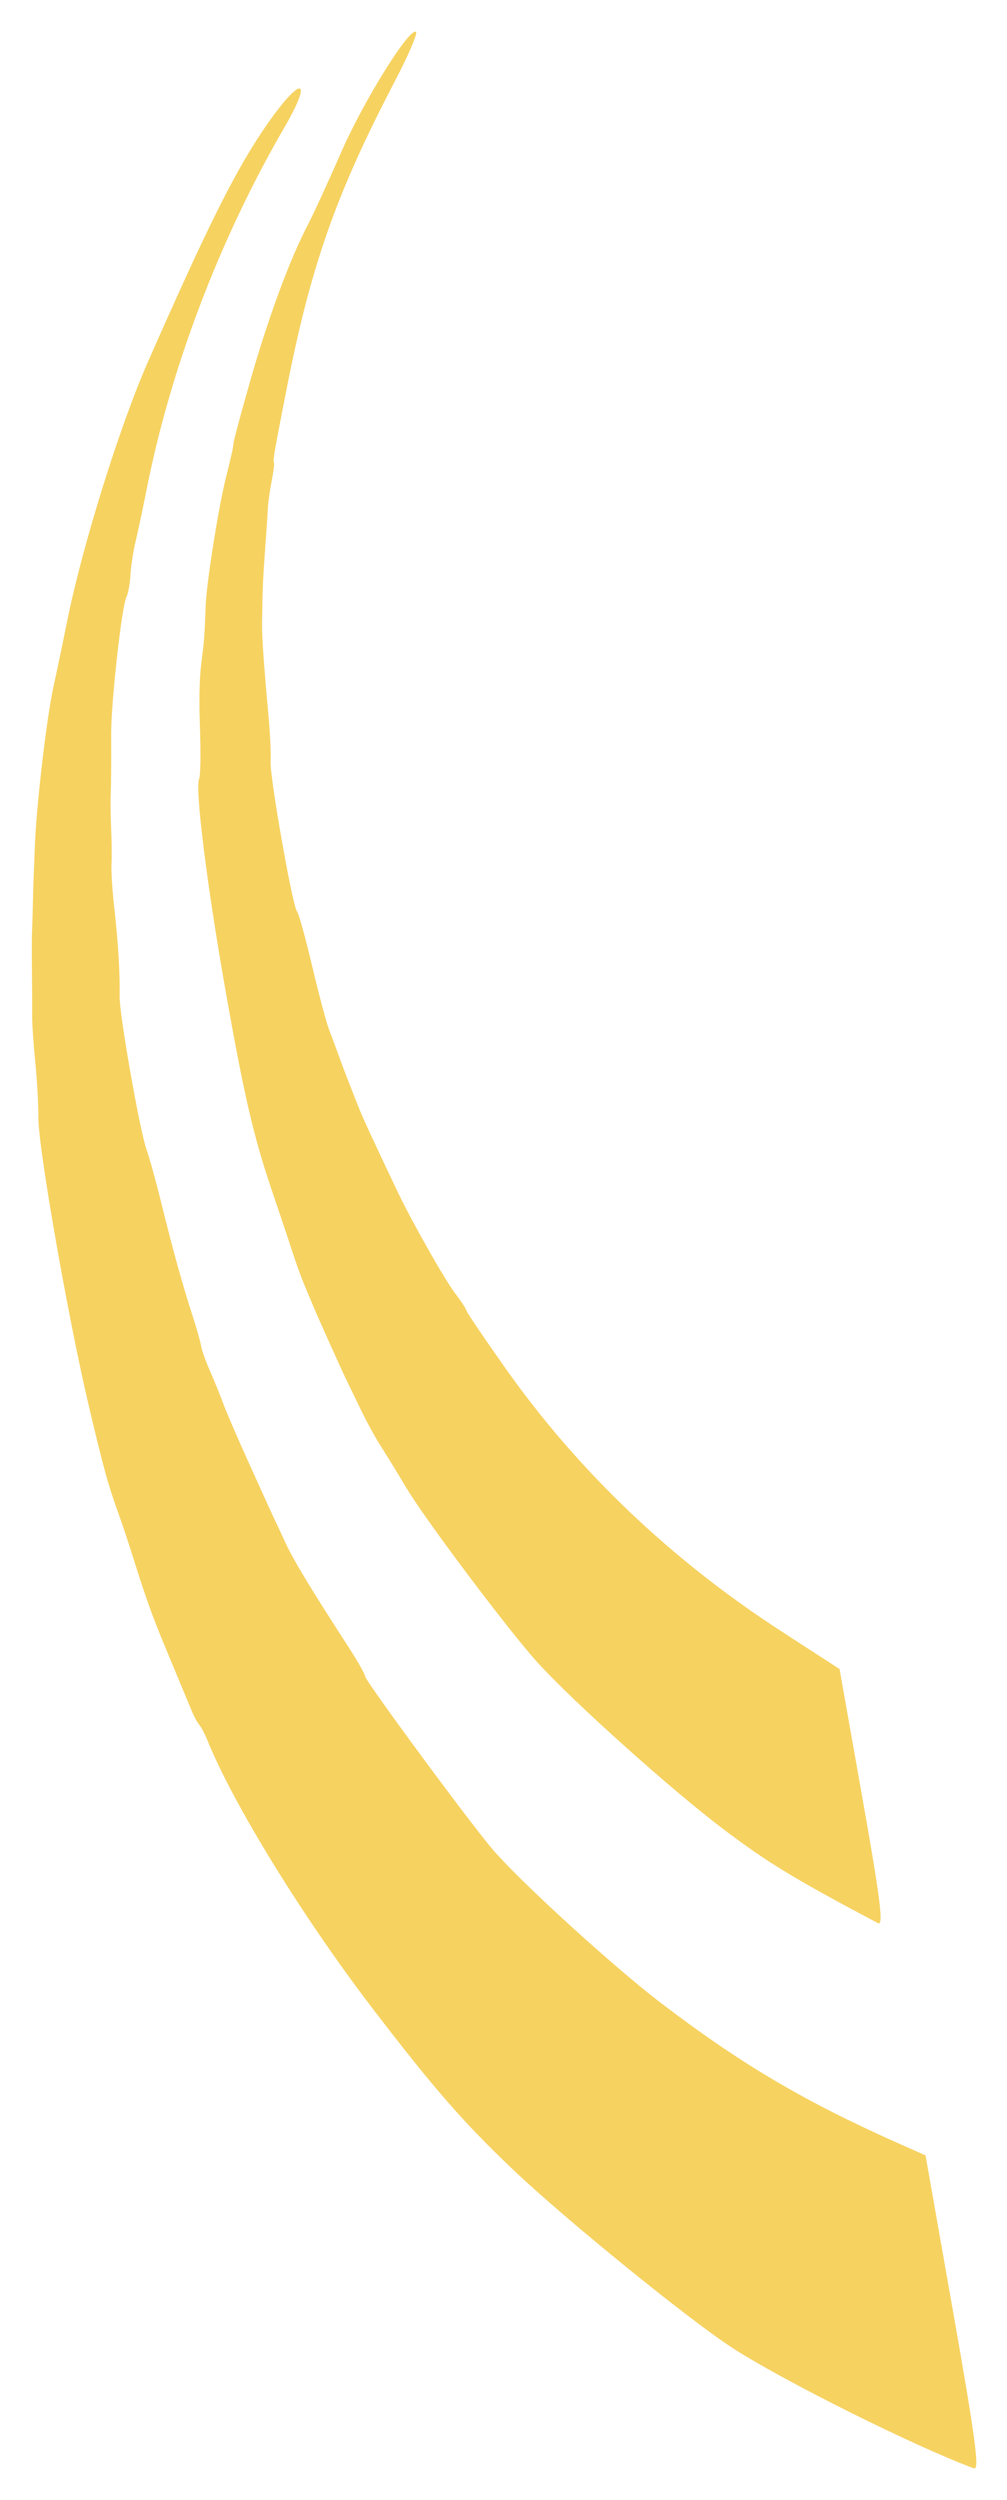 <svg width="141" height="350" viewBox="0 0 141 350" fill="none" xmlns="http://www.w3.org/2000/svg">
<g filter="url(#filter0_d_222_128)">
<path d="M70.827 187.639C80.966 201.985 94.001 214.406 109.385 224.381L117.556 229.68L120.756 247.739C123.298 262.081 123.744 265.686 122.924 265.251C111.204 259.043 107.497 256.788 101.224 252.049C93.986 246.58 80.239 234.246 75.249 228.744C71.268 224.355 59.601 208.834 56.966 204.422C55.631 202.187 53.953 199.45 53.239 198.341C52.524 197.231 51.269 194.925 50.449 193.217C49.629 191.508 48.802 189.801 48.61 189.423C48.133 188.483 44.647 180.739 43.926 179.017C43.605 178.25 43.013 176.838 42.61 175.88C42.207 174.921 41.514 173.022 41.07 171.659C40.626 170.296 39.941 168.226 39.547 167.06C39.152 165.894 38.455 163.827 37.996 162.467C35.463 154.955 34.131 149.173 31.53 134.405C28.976 119.901 27.304 106.49 27.872 105.064C28.084 104.534 28.126 101.733 27.987 97.531C27.849 93.384 27.935 90.631 28.278 88.102C28.582 85.867 28.641 85.044 28.799 80.788C28.92 77.527 30.635 66.765 31.686 62.66C32.27 60.383 32.718 58.355 32.682 58.152C32.647 57.95 33.704 53.983 35.032 49.337C37.568 40.464 40.546 32.388 43.07 27.542C43.896 25.955 46.003 21.372 47.753 17.357C50.872 10.197 57.326 -0.191 58.252 0.458C58.511 0.639 57.216 3.671 55.375 7.197C47.048 23.146 43.523 33.158 40.118 50.526C38.399 59.297 38.185 60.531 38.353 60.726C38.442 60.831 38.31 61.964 38.058 63.244C37.807 64.523 37.568 66.167 37.526 66.894C37.486 67.622 37.404 68.9 37.345 69.734L37.131 72.767C36.794 77.536 36.764 78.255 36.695 83.139C36.666 85.183 36.916 88.786 37.631 96.639C37.835 98.868 37.95 101.544 37.889 102.584C37.761 104.755 40.957 122.911 41.593 123.624C41.825 123.884 42.771 127.299 43.696 131.212C44.62 135.126 45.68 139.117 46.05 140.081C46.42 141.045 47.037 142.706 47.422 143.77C48.1 145.649 48.498 146.684 50.142 150.843C50.835 152.598 51.825 154.747 55.614 162.73C57.609 166.933 62.275 175.183 63.723 177.067C64.543 178.134 65.254 179.218 65.302 179.476C65.35 179.734 67.836 183.408 70.827 187.639Z" fill="#F6D260"/>
<path d="M92.577 276.457C103.853 285.057 112.717 290.282 126.141 296.239L129.594 297.771L133.489 319.864C136.57 337.335 137.176 341.88 136.384 341.59C128.343 338.643 109.936 329.477 102.661 324.797C96.654 320.932 79.35 306.888 71.948 299.869C64.979 293.263 60.717 288.378 52.134 277.156C42.446 264.493 32.702 248.678 29.068 239.719C28.689 238.786 28.167 237.784 27.908 237.493C27.649 237.202 27.177 236.336 26.858 235.567C26.54 234.798 25.984 233.462 25.623 232.599C25.261 231.737 24.706 230.402 24.39 229.634C24.073 228.867 23.486 227.454 23.086 226.495C21.389 222.432 20.356 219.545 18.674 214.169C18.062 212.218 17.22 209.671 16.801 208.509C15.12 203.849 14.543 201.78 12.429 192.807C9.498 180.376 5.358 156.71 5.375 152.494C5.382 150.64 5.187 147.136 4.941 144.709C4.695 142.281 4.499 139.452 4.506 138.421C4.513 137.39 4.507 135.37 4.493 133.931C4.437 128.335 4.44 127.516 4.513 125.691C4.555 124.654 4.602 122.961 4.617 121.929C4.633 120.896 4.683 119.287 4.728 118.352C4.773 117.418 4.833 115.891 4.861 114.96C5.031 109.218 6.533 96.309 7.551 91.835C7.843 90.548 8.684 86.525 9.418 82.895C11.546 72.368 16.753 55.661 20.699 46.698C28.825 28.235 32.657 20.502 36.64 14.527C41.874 6.675 44.244 6.227 39.768 13.937C30.771 29.435 23.907 47.476 20.544 64.46C19.996 67.234 19.29 70.559 18.976 71.85C18.662 73.141 18.344 75.219 18.27 76.467C18.196 77.716 17.944 79.108 17.711 79.561C17.046 80.853 15.543 94.355 15.567 98.832C15.588 103.002 15.569 105.438 15.499 107.281C15.46 108.317 15.491 110.502 15.568 112.136C15.645 113.769 15.665 115.956 15.613 116.995C15.561 118.033 15.744 120.865 16.02 123.287C16.547 127.919 16.813 132.369 16.75 135.513C16.701 137.978 19.556 154.223 20.516 156.938C20.927 158.101 21.86 161.475 22.588 164.435C24.201 170.983 25.566 175.91 26.939 180.14C27.509 181.893 28.055 183.819 28.154 184.419C28.252 185.019 28.814 186.605 29.403 187.943C29.991 189.28 30.823 191.324 31.25 192.484C31.677 193.644 33.156 197.09 34.535 200.141C37.714 207.169 38.23 208.302 38.643 209.151C38.827 209.53 39.407 210.776 39.932 211.918C41.064 214.386 43.54 218.483 48.879 226.722C50.048 228.525 51.059 230.318 51.128 230.707C51.271 231.518 66.118 251.646 69.1 255.071C73.208 259.79 85.985 271.429 92.577 276.457Z" fill="#F6D260"/>
</g>
<defs>
<filter id="filter0_d_222_128" x="0.454" y="0.429" width="140.245" height="349.174" filterUnits="userSpaceOnUse" color-interpolation-filters="sRGB">
<feFlood flood-opacity="0" result="BackgroundImageFix"/>
<feColorMatrix in="SourceAlpha" type="matrix" values="0 0 0 0 0 0 0 0 0 0 0 0 0 0 0 0 0 0 127 0" result="hardAlpha"/>
<feOffset dy="4"/>
<feGaussianBlur stdDeviation="2"/>
<feComposite in2="hardAlpha" operator="out"/>
<feColorMatrix type="matrix" values="0 0 0 0 0 0 0 0 0 0 0 0 0 0 0 0 0 0 0.25 0"/>
<feBlend mode="normal" in2="BackgroundImageFix" result="effect1_dropShadow_222_128"/>
<feBlend mode="normal" in="SourceGraphic" in2="effect1_dropShadow_222_128" result="shape"/>
</filter>
</defs>
</svg>
